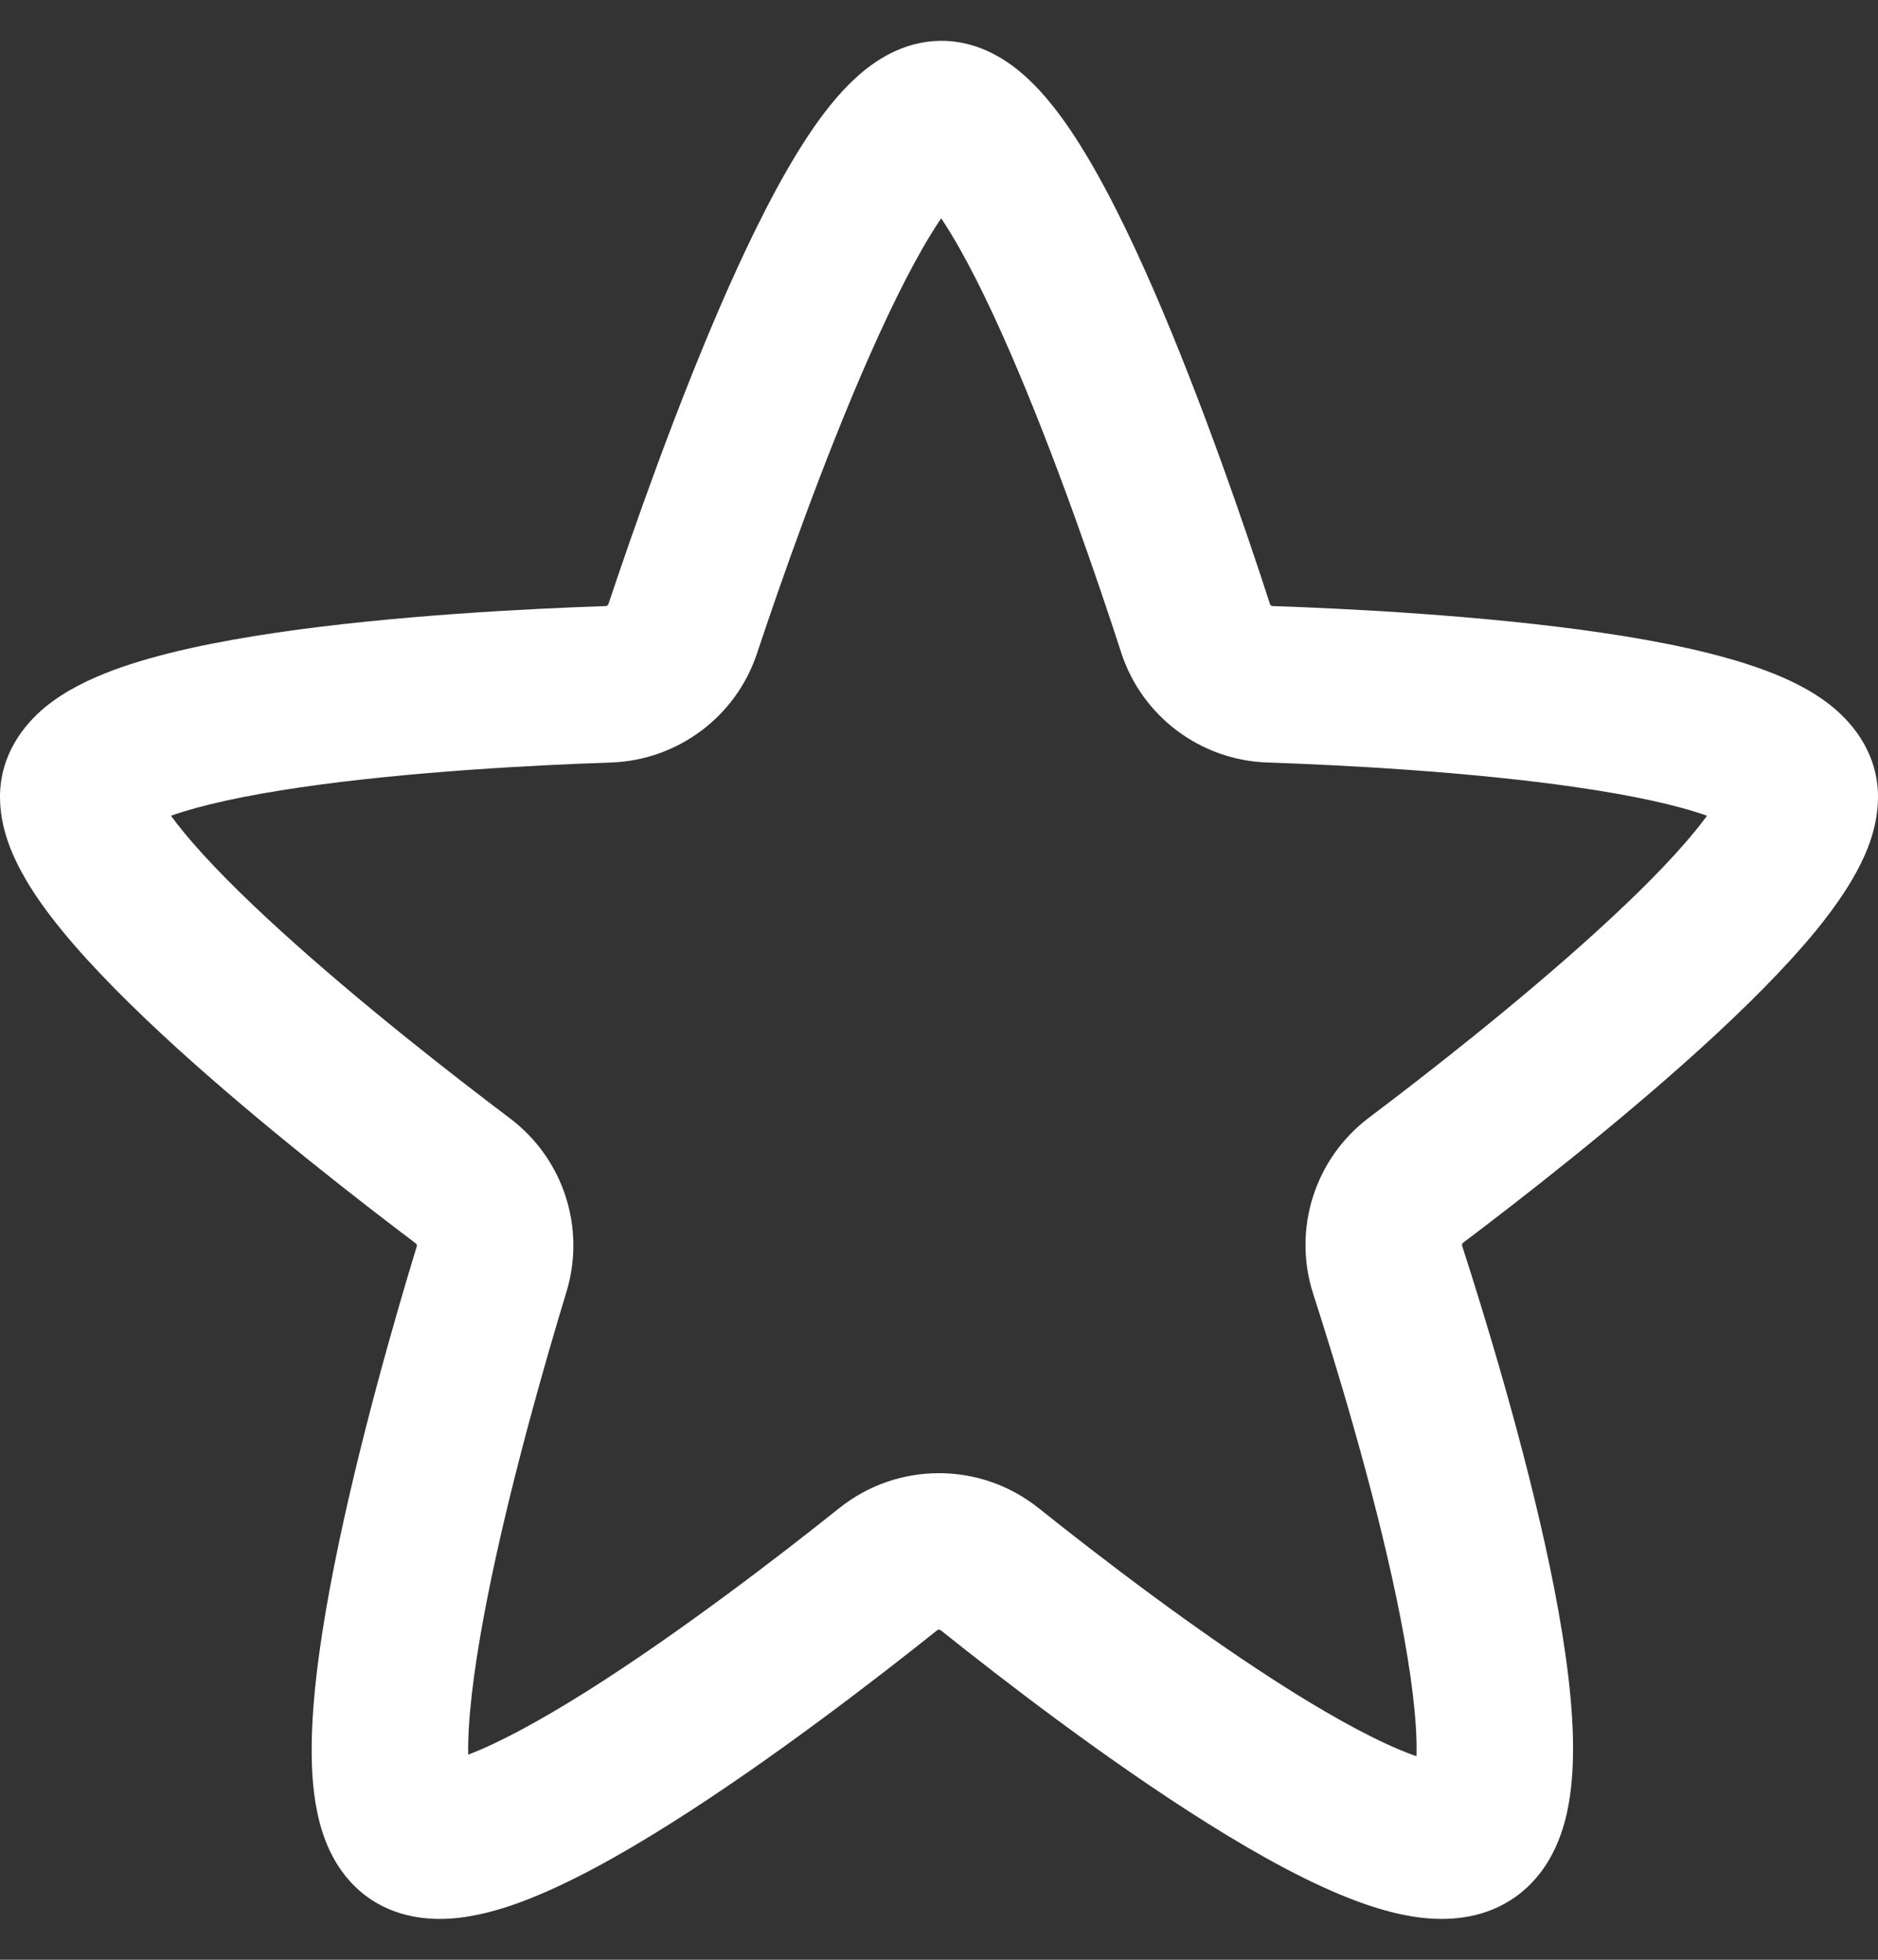 <svg width="23" height="24" viewBox="0 0 23 24" fill="none" xmlns="http://www.w3.org/2000/svg">
<rect x="0" y="0" width="23" height="24" fill="#333333" stroke="none"/>
<path fill-rule="evenodd" clip-rule="evenodd" d="M11.53 0.5C11.05 0.5 10.692 0.761 10.489 0.946C10.265 1.148 10.068 1.405 9.898 1.661C9.554 2.179 9.218 2.855 8.912 3.544C8.297 4.932 7.742 6.528 7.451 7.399C7.447 7.411 7.435 7.421 7.42 7.422C6.51 7.453 4.843 7.534 3.39 7.747C2.672 7.853 1.949 7.998 1.385 8.208C1.107 8.312 0.804 8.454 0.554 8.659C0.301 8.868 0 9.233 0 9.76C0 10.124 0.138 10.447 0.263 10.677C0.396 10.924 0.573 11.168 0.762 11.399C1.141 11.862 1.642 12.357 2.16 12.829C3.201 13.775 4.407 14.71 5.092 15.227C5.103 15.235 5.108 15.249 5.104 15.264C4.84 16.128 4.383 17.711 4.092 19.179C3.947 19.908 3.836 20.648 3.819 21.273C3.811 21.584 3.824 21.906 3.887 22.201C3.944 22.476 4.072 22.861 4.397 23.149C4.763 23.472 5.202 23.515 5.507 23.496C5.818 23.477 6.13 23.387 6.408 23.282C6.969 23.07 7.603 22.716 8.21 22.333C9.438 21.56 10.737 20.556 11.476 19.966C11.489 19.955 11.509 19.955 11.523 19.966C12.262 20.557 13.562 21.561 14.799 22.335C15.411 22.718 16.051 23.073 16.622 23.284C16.906 23.389 17.221 23.478 17.535 23.496C17.843 23.515 18.271 23.471 18.636 23.172C18.978 22.891 19.12 22.506 19.186 22.22C19.255 21.918 19.271 21.591 19.264 21.278C19.248 20.648 19.131 19.905 18.979 19.177C18.672 17.709 18.188 16.126 17.907 15.257C17.902 15.242 17.907 15.227 17.919 15.219C18.608 14.699 19.811 13.765 20.848 12.821C21.364 12.351 21.863 11.857 22.241 11.396C22.429 11.165 22.605 10.921 22.738 10.675C22.863 10.445 23 10.124 23 9.76C23 9.234 22.7 8.869 22.447 8.66C22.197 8.454 21.894 8.312 21.617 8.209C21.053 7.999 20.331 7.853 19.614 7.748C18.163 7.535 16.498 7.453 15.586 7.422C15.571 7.422 15.559 7.412 15.554 7.399C15.271 6.525 14.729 4.931 14.126 3.545C13.827 2.857 13.496 2.182 13.157 1.664C12.989 1.408 12.794 1.151 12.571 0.947C12.368 0.762 12.011 0.5 11.53 0.5ZM9.27 8.005C9.555 7.149 10.087 5.623 10.665 4.321C10.956 3.665 11.241 3.104 11.495 2.721C11.497 2.718 11.499 2.715 11.501 2.712C11.51 2.699 11.518 2.686 11.527 2.674C11.536 2.687 11.545 2.701 11.554 2.715C11.804 3.096 12.084 3.654 12.369 4.309C12.934 5.609 13.453 7.133 13.731 7.991C13.985 8.773 14.702 9.31 15.521 9.338C16.416 9.368 17.995 9.448 19.336 9.645C19.991 9.741 20.536 9.858 20.906 9.99C20.864 10.048 20.814 10.112 20.757 10.182C20.466 10.538 20.046 10.959 19.558 11.403C18.586 12.288 17.439 13.18 16.765 13.688C16.1 14.19 15.828 15.056 16.083 15.846C16.358 16.697 16.817 18.202 17.102 19.568C17.246 20.257 17.336 20.867 17.348 21.325C17.349 21.393 17.349 21.454 17.348 21.508C17.329 21.501 17.309 21.494 17.288 21.486C16.901 21.343 16.392 21.07 15.816 20.71C14.675 19.996 13.444 19.047 12.72 18.469C12.007 17.899 10.994 17.898 10.28 18.468C9.555 19.047 8.323 19.996 7.189 20.711C6.617 21.071 6.113 21.344 5.734 21.488C5.733 21.438 5.733 21.384 5.735 21.324C5.747 20.86 5.835 20.243 5.972 19.552C6.244 18.179 6.679 16.67 6.937 15.822C7.176 15.039 6.901 14.19 6.246 13.696C5.575 13.19 4.425 12.297 3.45 11.41C2.96 10.965 2.537 10.542 2.245 10.185C2.187 10.114 2.137 10.049 2.094 9.99C2.465 9.858 3.012 9.74 3.668 9.644C5.011 9.447 6.591 9.368 7.484 9.338C8.298 9.31 9.012 8.779 9.27 8.005ZM11.802 2.345C11.802 2.345 11.799 2.348 11.791 2.352C11.799 2.346 11.802 2.344 11.802 2.345ZM11.265 2.351C11.258 2.346 11.254 2.343 11.254 2.343C11.254 2.343 11.258 2.345 11.265 2.351ZM17.306 21.829C17.306 21.831 17.306 21.831 17.306 21.831C17.306 21.831 17.307 21.829 17.309 21.824C17.308 21.826 17.307 21.828 17.306 21.829ZM17.658 21.583L17.662 21.583C17.662 21.583 17.661 21.583 17.658 21.583ZM5.38 21.583L5.383 21.583C5.381 21.583 5.38 21.583 5.38 21.583Z" fill="#FFFFFF"/>
</svg>
